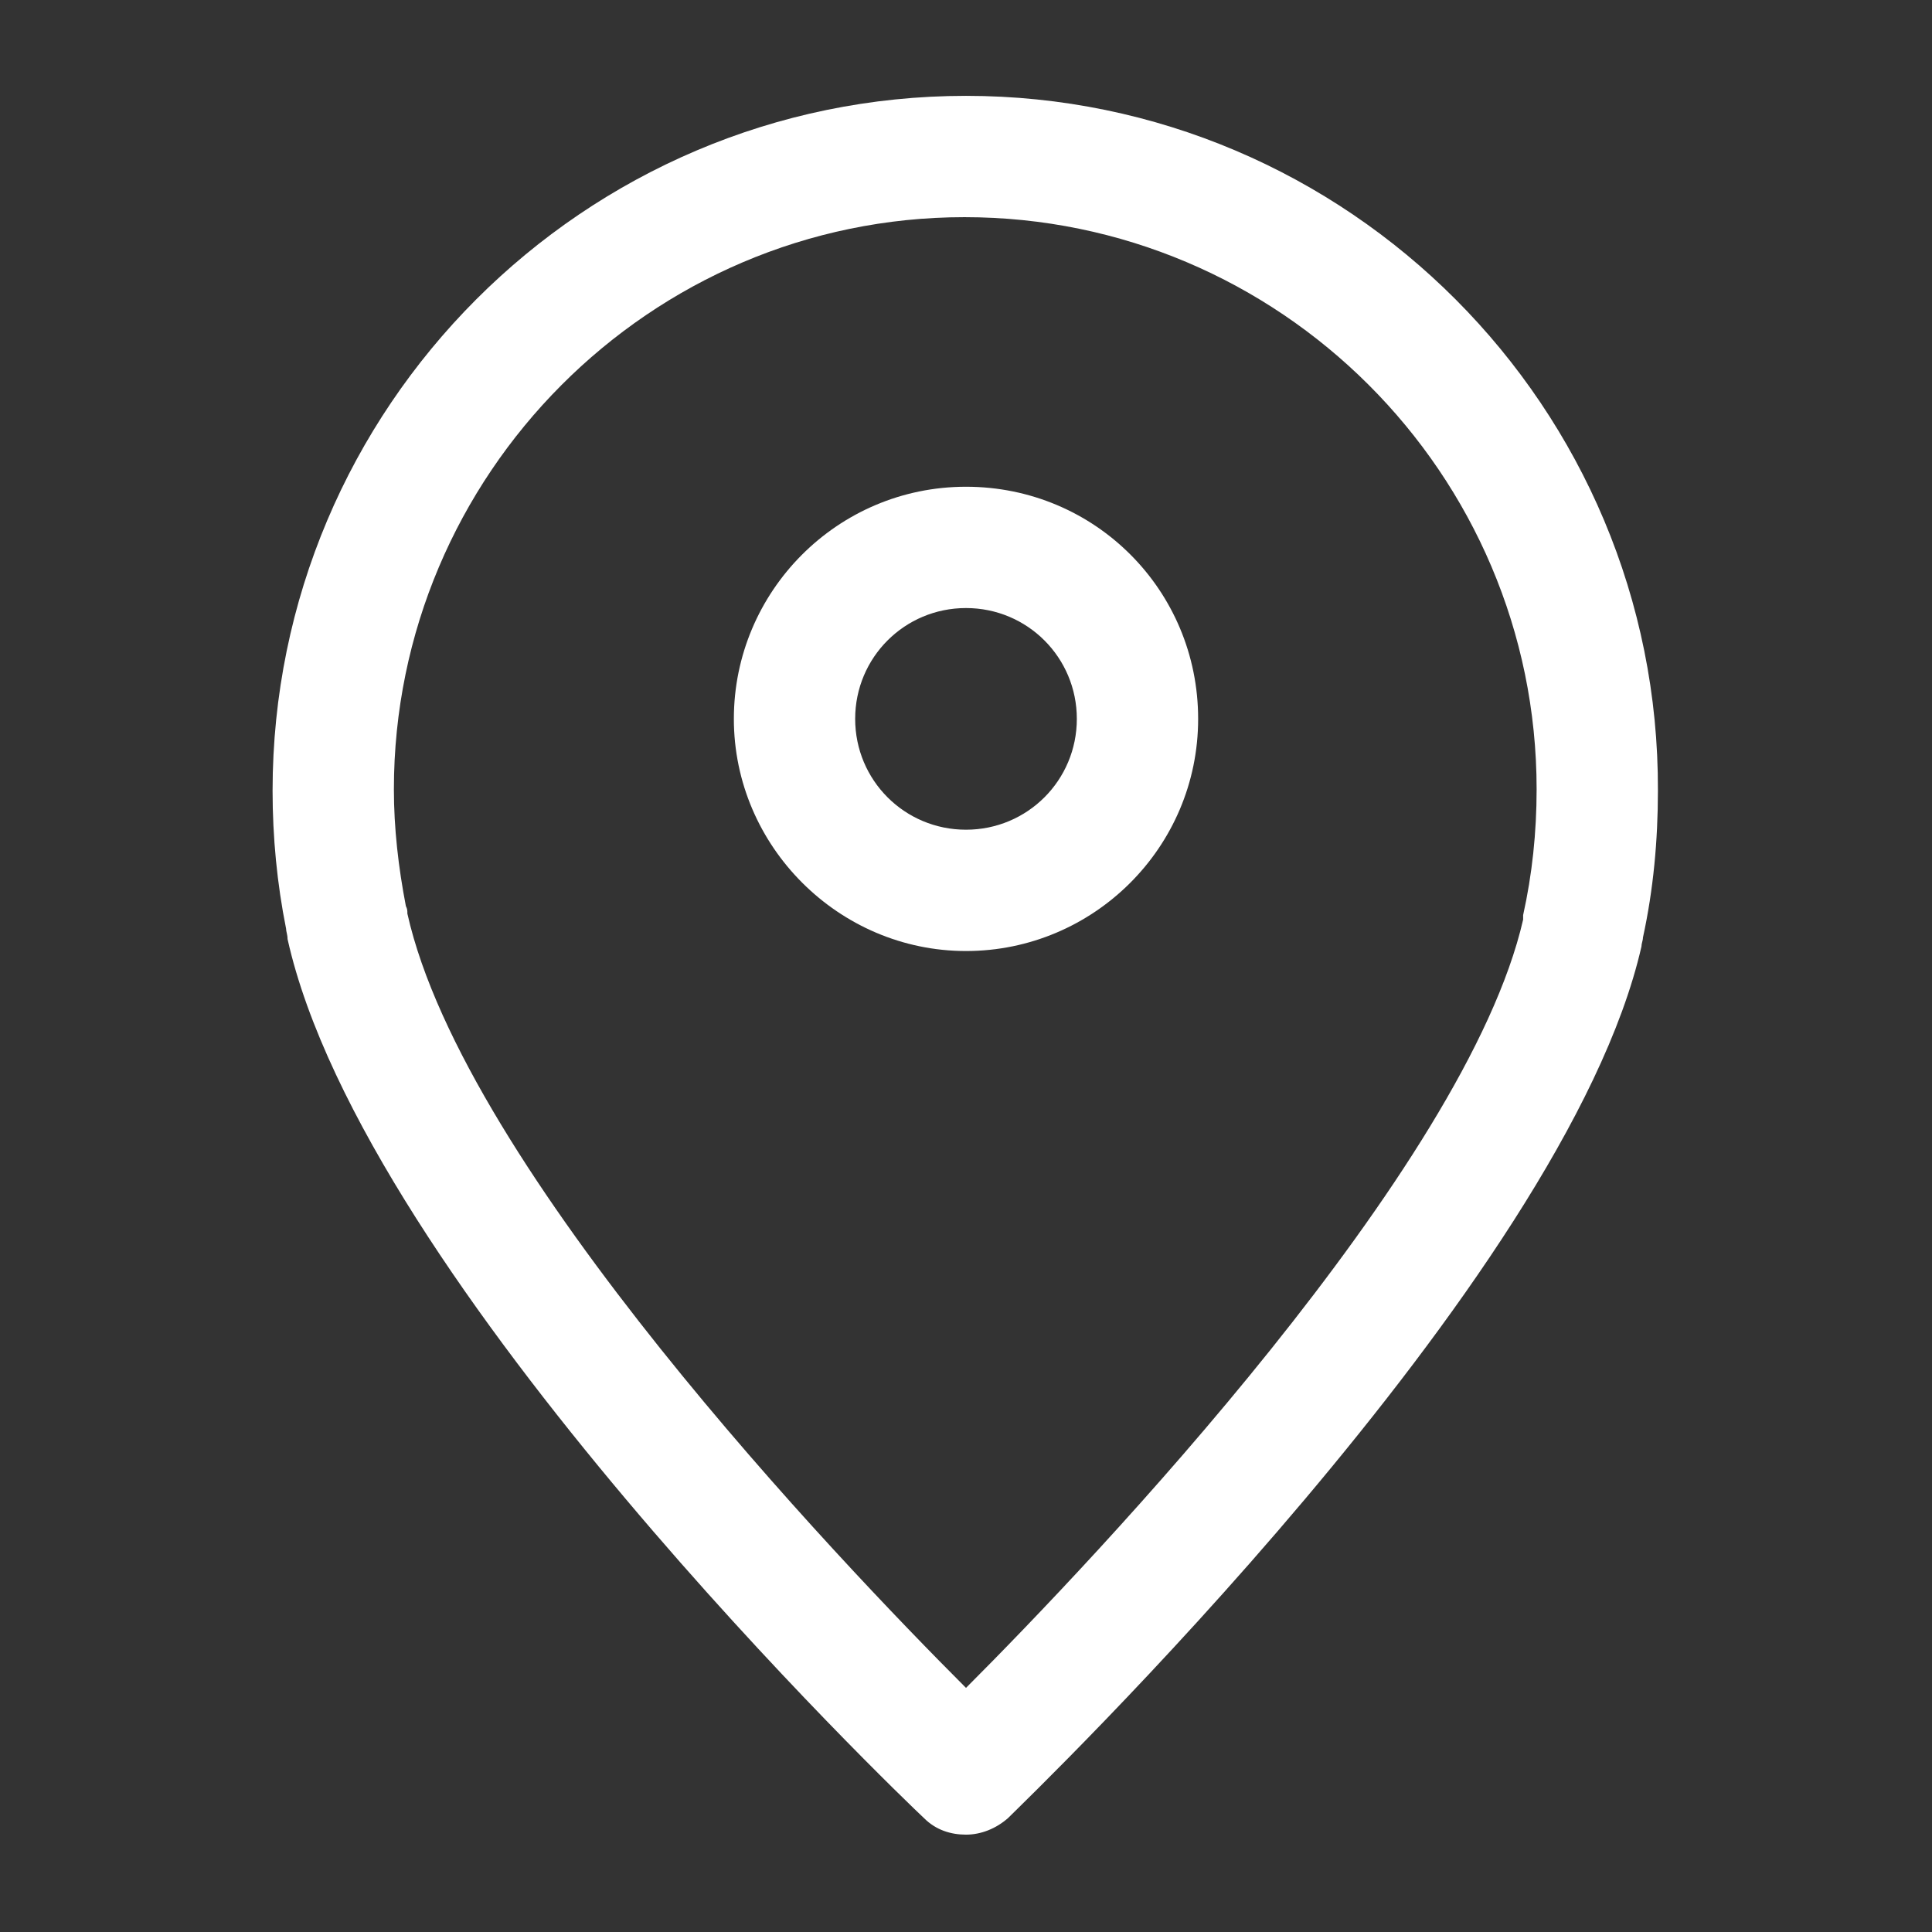 <?xml version="1.0" encoding="utf-8"?>
<!-- Generator: Adobe Illustrator 16.0.0, SVG Export Plug-In . SVG Version: 6.00 Build 0)  -->
<!DOCTYPE svg PUBLIC "-//W3C//DTD SVG 1.1//EN" "http://www.w3.org/Graphics/SVG/1.1/DTD/svg11.dtd">
<svg version="1.1" id="Capa_1" xmlns="http://www.w3.org/2000/svg" xmlns:xlink="http://www.w3.org/1999/xlink" x="0px" y="0px"
	 width="512px" height="512px" viewBox="0 0 512 512" enable-background="new 0 0 512 512" xml:space="preserve">
<rect x="0" y="0" width="512" height="512" fill="#333333" stroke="none"/>
<g>
	<g>
		<path fill="#FFFFFF" d="M256,25.401c-101.209,0-183.764,82.555-183.764,184.162c0,12.304,1.19,24.607,3.572,36.515
			c0,0.793,0.397,1.587,0.397,2.778c20.242,90.89,162.729,227.423,168.682,232.98c3.175,3.175,7.145,4.365,11.113,4.365
			s7.938-1.587,11.113-4.365c5.953-5.954,147.646-142.09,167.889-230.996c0-0.794,0.396-1.587,0.396-2.381
			c2.777-12.701,3.969-25.798,3.969-38.896C439.765,107.957,357.209,25.401,256,25.401L256,25.401z M403.646,242.505
			c0,0.794,0,0.397,0,1.191C388.564,309.582,289.736,413.568,256,447.306c-33.736-33.737-132.961-137.724-148.043-205.197
			c0-0.794,0-1.19-0.397-1.984c-1.984-10.319-3.175-20.639-3.175-30.958c0-83.349,67.87-151.616,151.219-151.616
			s151.616,67.87,151.616,151.616C407.219,220.676,406.028,231.789,403.646,242.505L403.646,242.505z"/>
		<path fill="#FFFFFF" d="M256,128.992c-34.133,0-61.52,27.783-61.52,61.52c0,33.737,27.783,61.52,61.52,61.52
			c33.736,0,61.52-27.386,61.52-61.52C317.52,156.378,290.133,128.992,256,128.992z M256,219.882
			c-16.273,0-29.371-13.098-29.371-29.371c0-16.273,13.098-29.371,29.371-29.371c16.273,0,29.371,13.098,29.371,29.371
			C285.371,206.784,272.273,219.882,256,219.882z"/>
	</g>
</g>
</svg>

